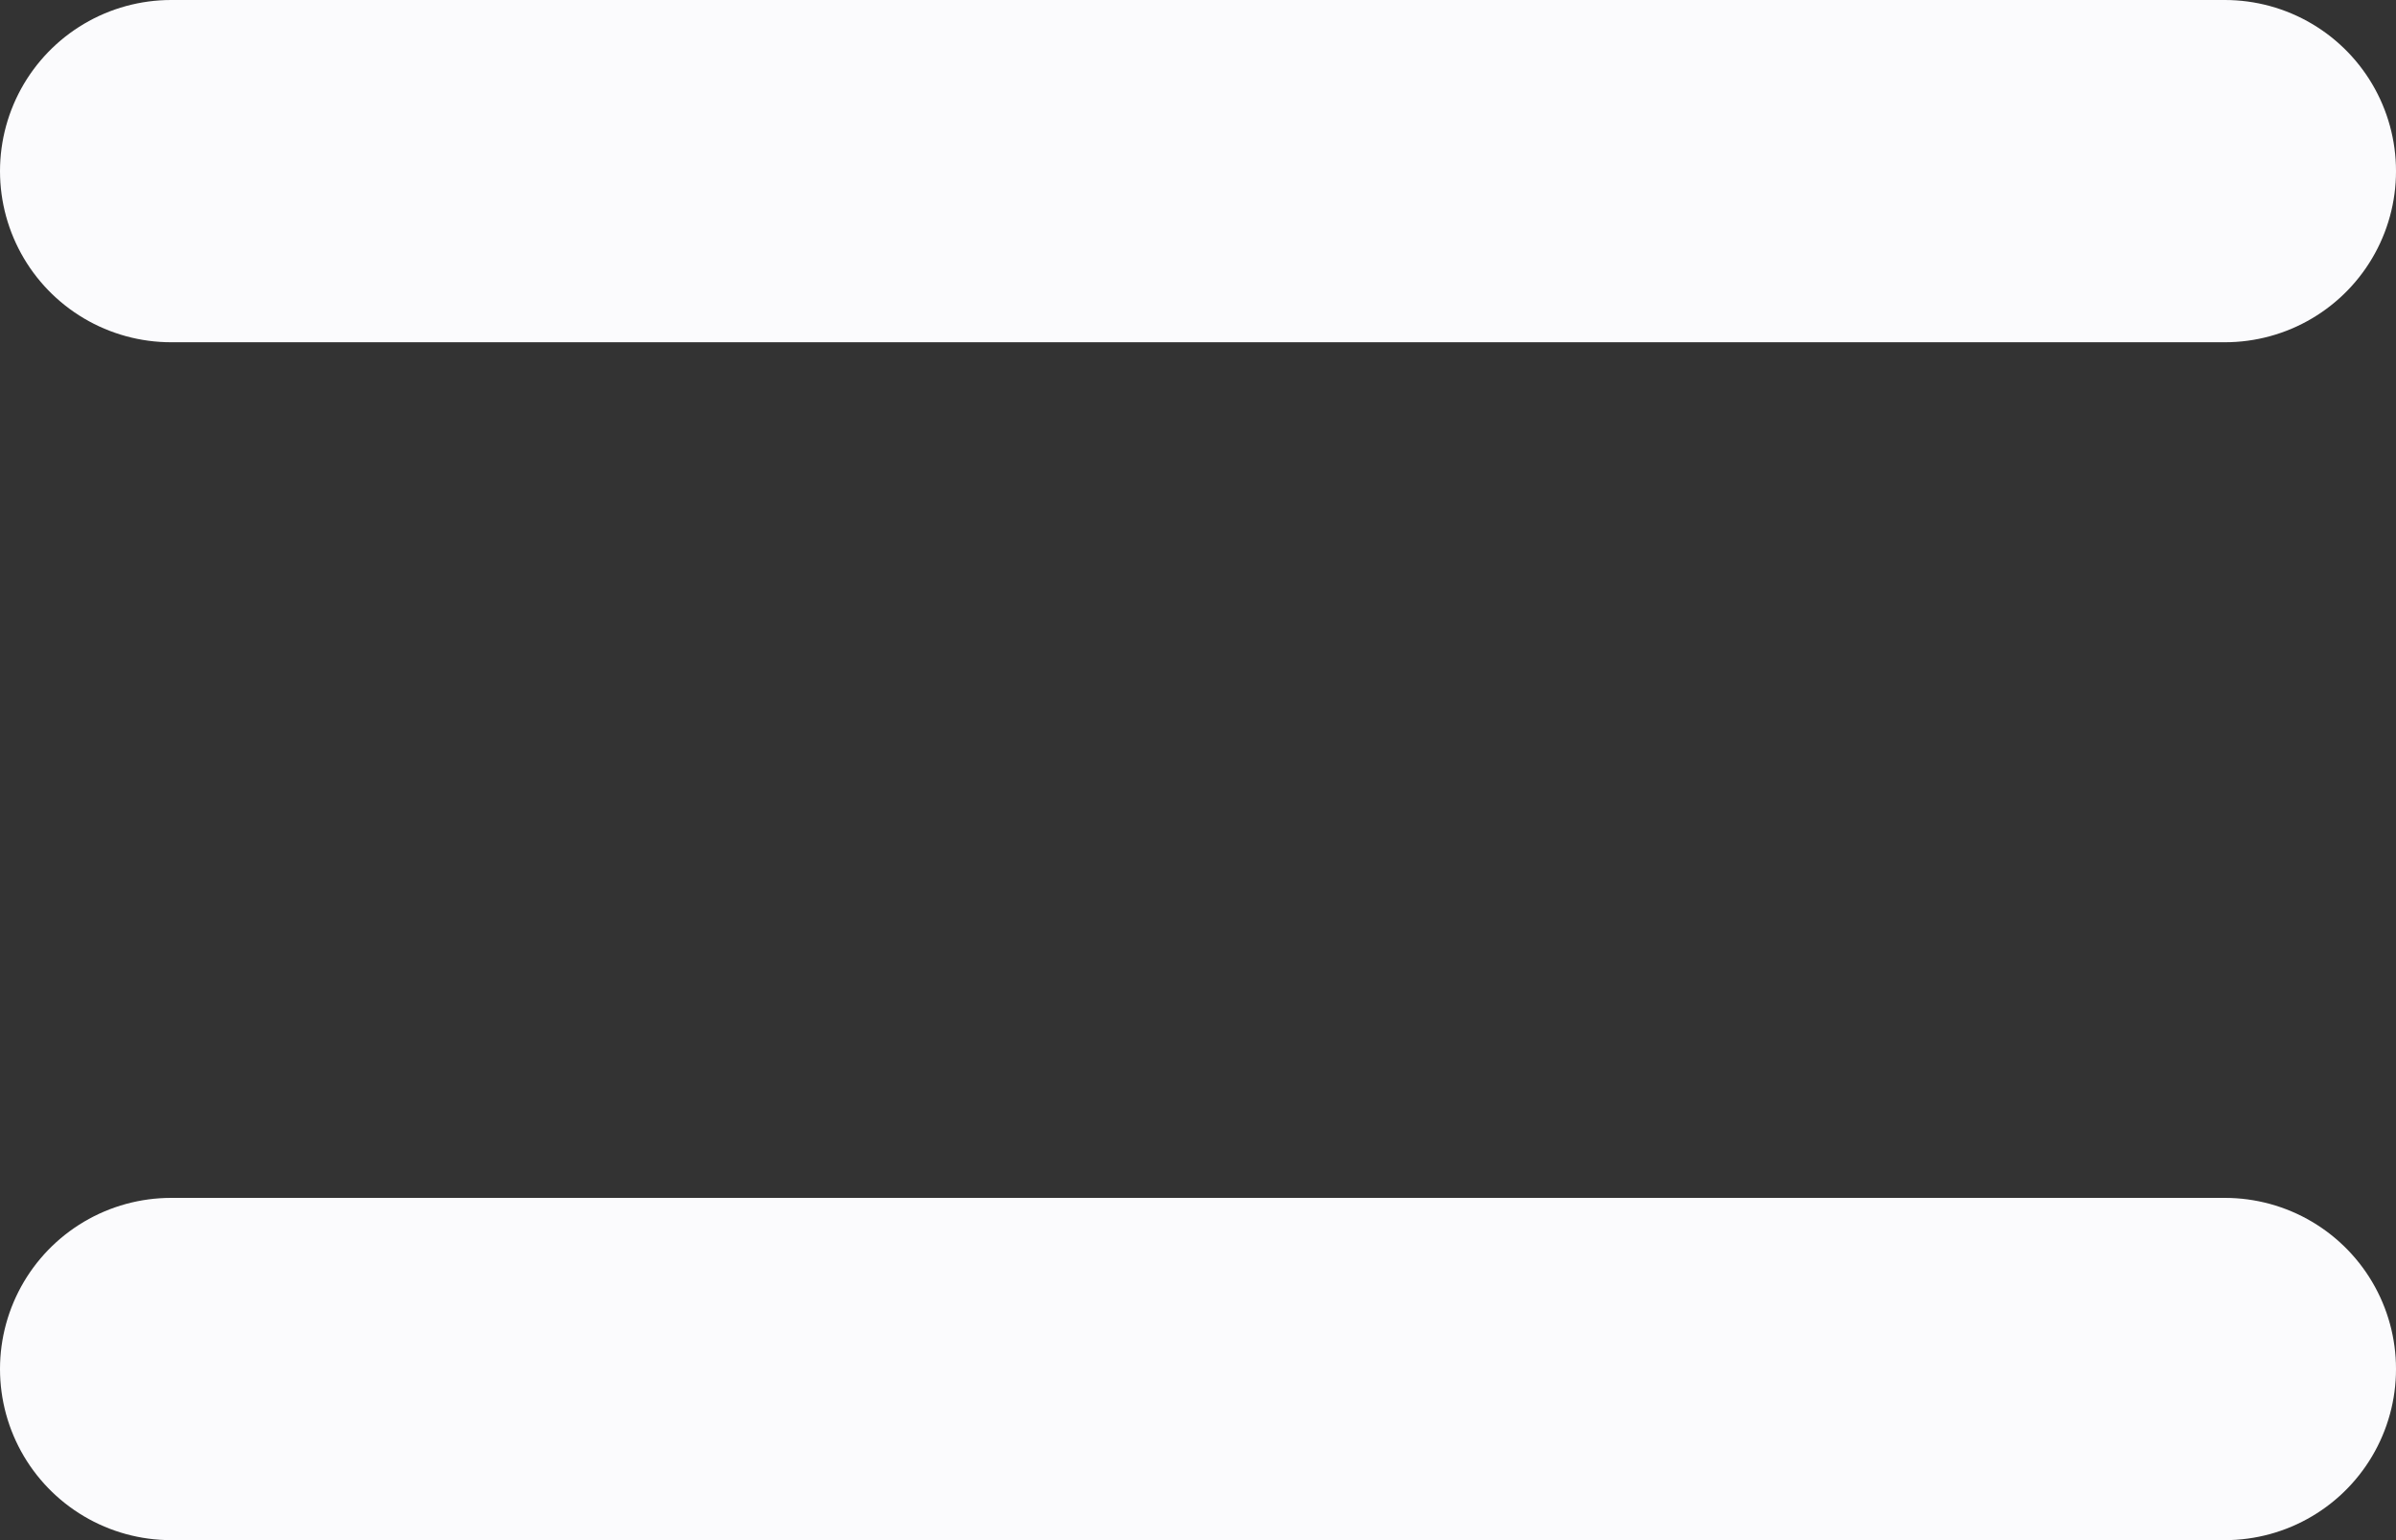 <svg width="14" height="9" viewBox="0 0 14 9" fill="none" xmlns="http://www.w3.org/2000/svg">
<rect x="0" y="0" width="14" height="9" fill="#333333" stroke="none"/>
<path d="M1 1H13M1 8H13" stroke="#FBFBFD" stroke-width="2" stroke-linecap="round"/>
</svg>
